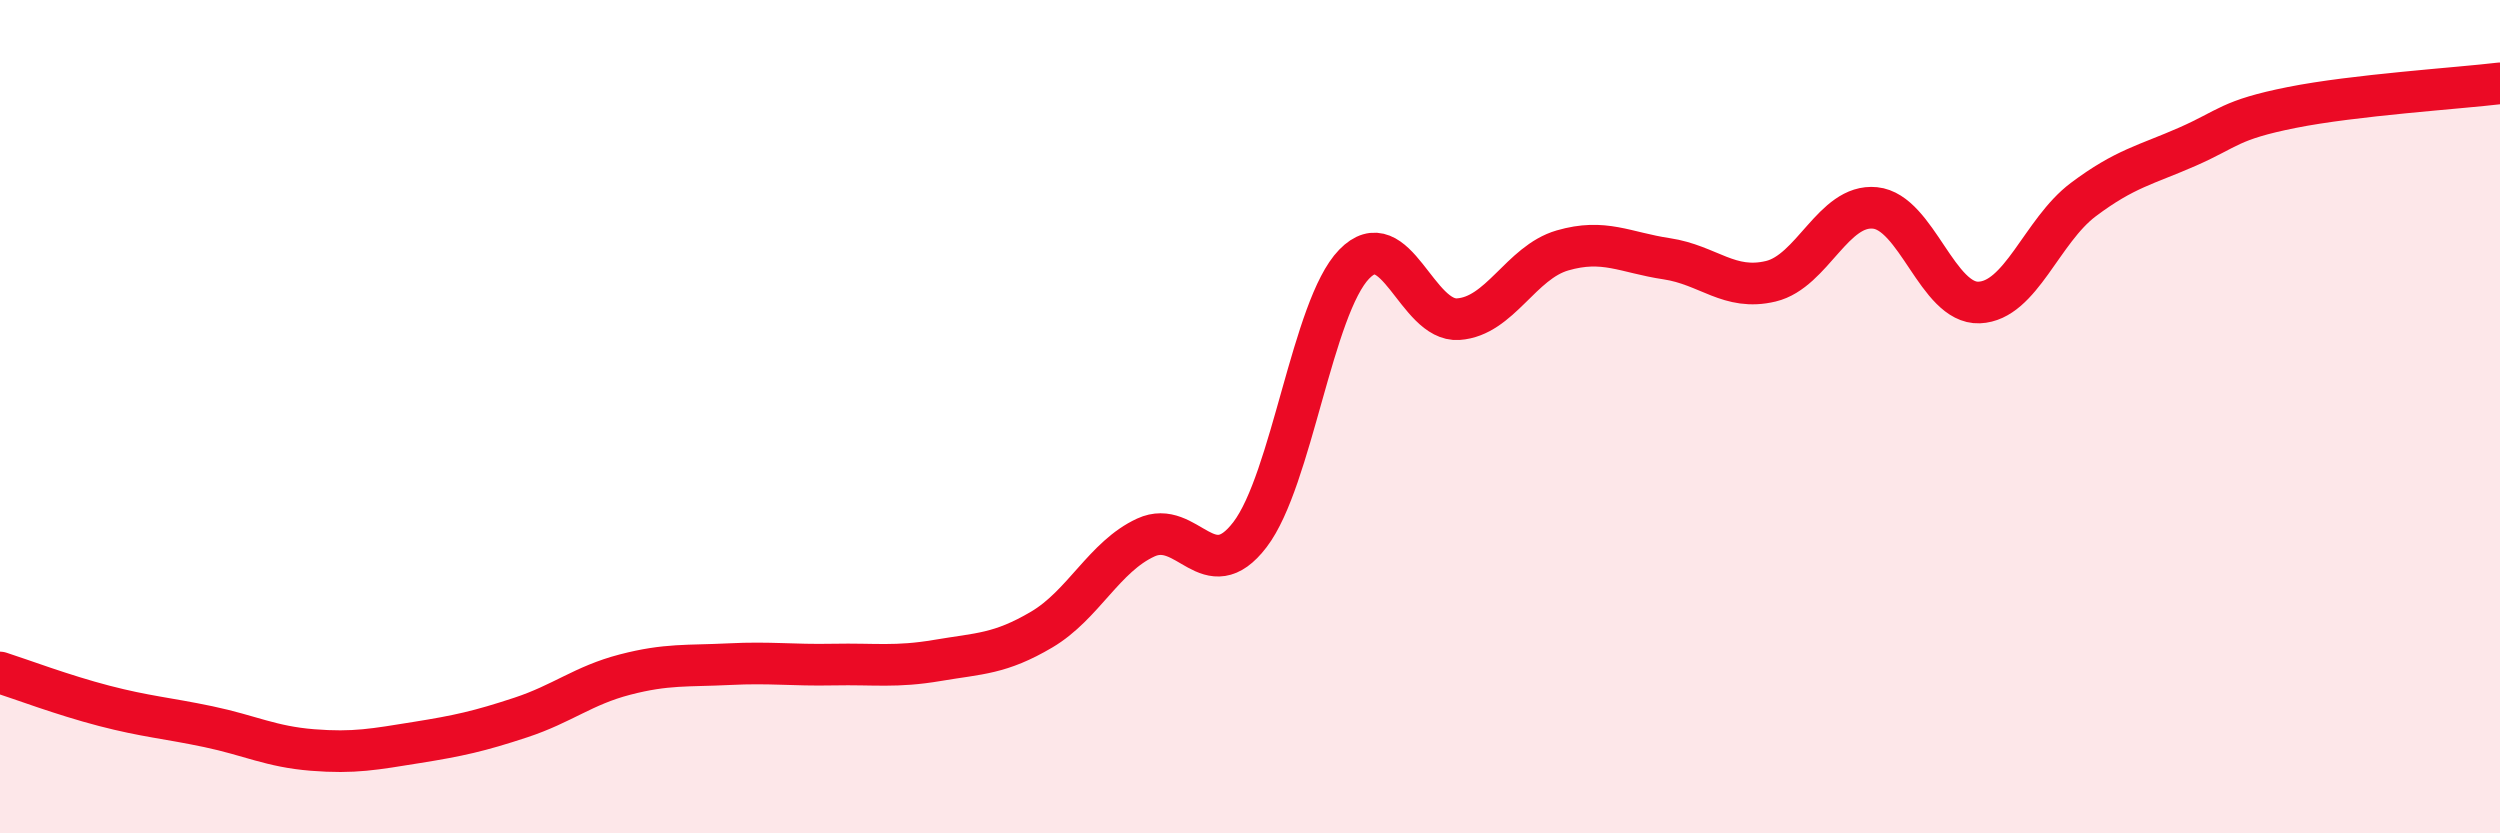 
    <svg width="60" height="20" viewBox="0 0 60 20" xmlns="http://www.w3.org/2000/svg">
      <path
        d="M 0,16.14 C 0.5,16.3 1.5,16.68 2.5,16.94 C 3.5,17.2 4,17.23 5,17.44 C 6,17.65 6.5,17.92 7.5,18 C 8.5,18.08 9,17.98 10,17.82 C 11,17.66 11.5,17.55 12.5,17.22 C 13.5,16.89 14,16.45 15,16.19 C 16,15.93 16.5,15.99 17.5,15.94 C 18.5,15.89 19,15.97 20,15.95 C 21,15.93 21.5,16.02 22.5,15.85 C 23.5,15.68 24,15.7 25,15.11 C 26,14.52 26.5,13.36 27.5,12.9 C 28.5,12.44 29,14.14 30,12.83 C 31,11.52 31.5,7.37 32.5,6.34 C 33.5,5.31 34,7.73 35,7.66 C 36,7.59 36.5,6.3 37.5,6.01 C 38.5,5.72 39,6.06 40,6.21 C 41,6.36 41.5,6.99 42.5,6.75 C 43.5,6.51 44,4.89 45,4.99 C 46,5.09 46.5,7.3 47.5,7.26 C 48.5,7.22 49,5.54 50,4.79 C 51,4.04 51.5,3.96 52.5,3.52 C 53.5,3.08 53.5,2.88 55,2.58 C 56.5,2.28 59,2.12 60,2L60 20L0 20Z"
        fill="#EB0A25"
        opacity="0.1"
        stroke-linecap="round"
        stroke-linejoin="round"
      />
      <path
        d="M 0,16.14 C 0.5,16.3 1.5,16.68 2.5,16.94 C 3.5,17.2 4,17.23 5,17.44 C 6,17.65 6.5,17.92 7.5,18 C 8.5,18.08 9,17.98 10,17.82 C 11,17.66 11.5,17.55 12.5,17.22 C 13.5,16.89 14,16.45 15,16.19 C 16,15.93 16.5,15.99 17.5,15.94 C 18.5,15.89 19,15.97 20,15.95 C 21,15.93 21.5,16.02 22.5,15.85 C 23.5,15.68 24,15.7 25,15.11 C 26,14.52 26.5,13.36 27.5,12.9 C 28.5,12.44 29,14.14 30,12.83 C 31,11.52 31.5,7.37 32.5,6.34 C 33.5,5.31 34,7.73 35,7.66 C 36,7.59 36.5,6.3 37.5,6.01 C 38.5,5.72 39,6.06 40,6.21 C 41,6.36 41.5,6.99 42.5,6.75 C 43.5,6.51 44,4.89 45,4.99 C 46,5.09 46.5,7.3 47.5,7.26 C 48.5,7.22 49,5.54 50,4.79 C 51,4.04 51.5,3.96 52.5,3.52 C 53.5,3.08 53.5,2.88 55,2.58 C 56.5,2.28 59,2.12 60,2"
        stroke="#EB0A25"
        stroke-width="1"
        fill="none"
        stroke-linecap="round"
        stroke-linejoin="round"
      />
    </svg>
  